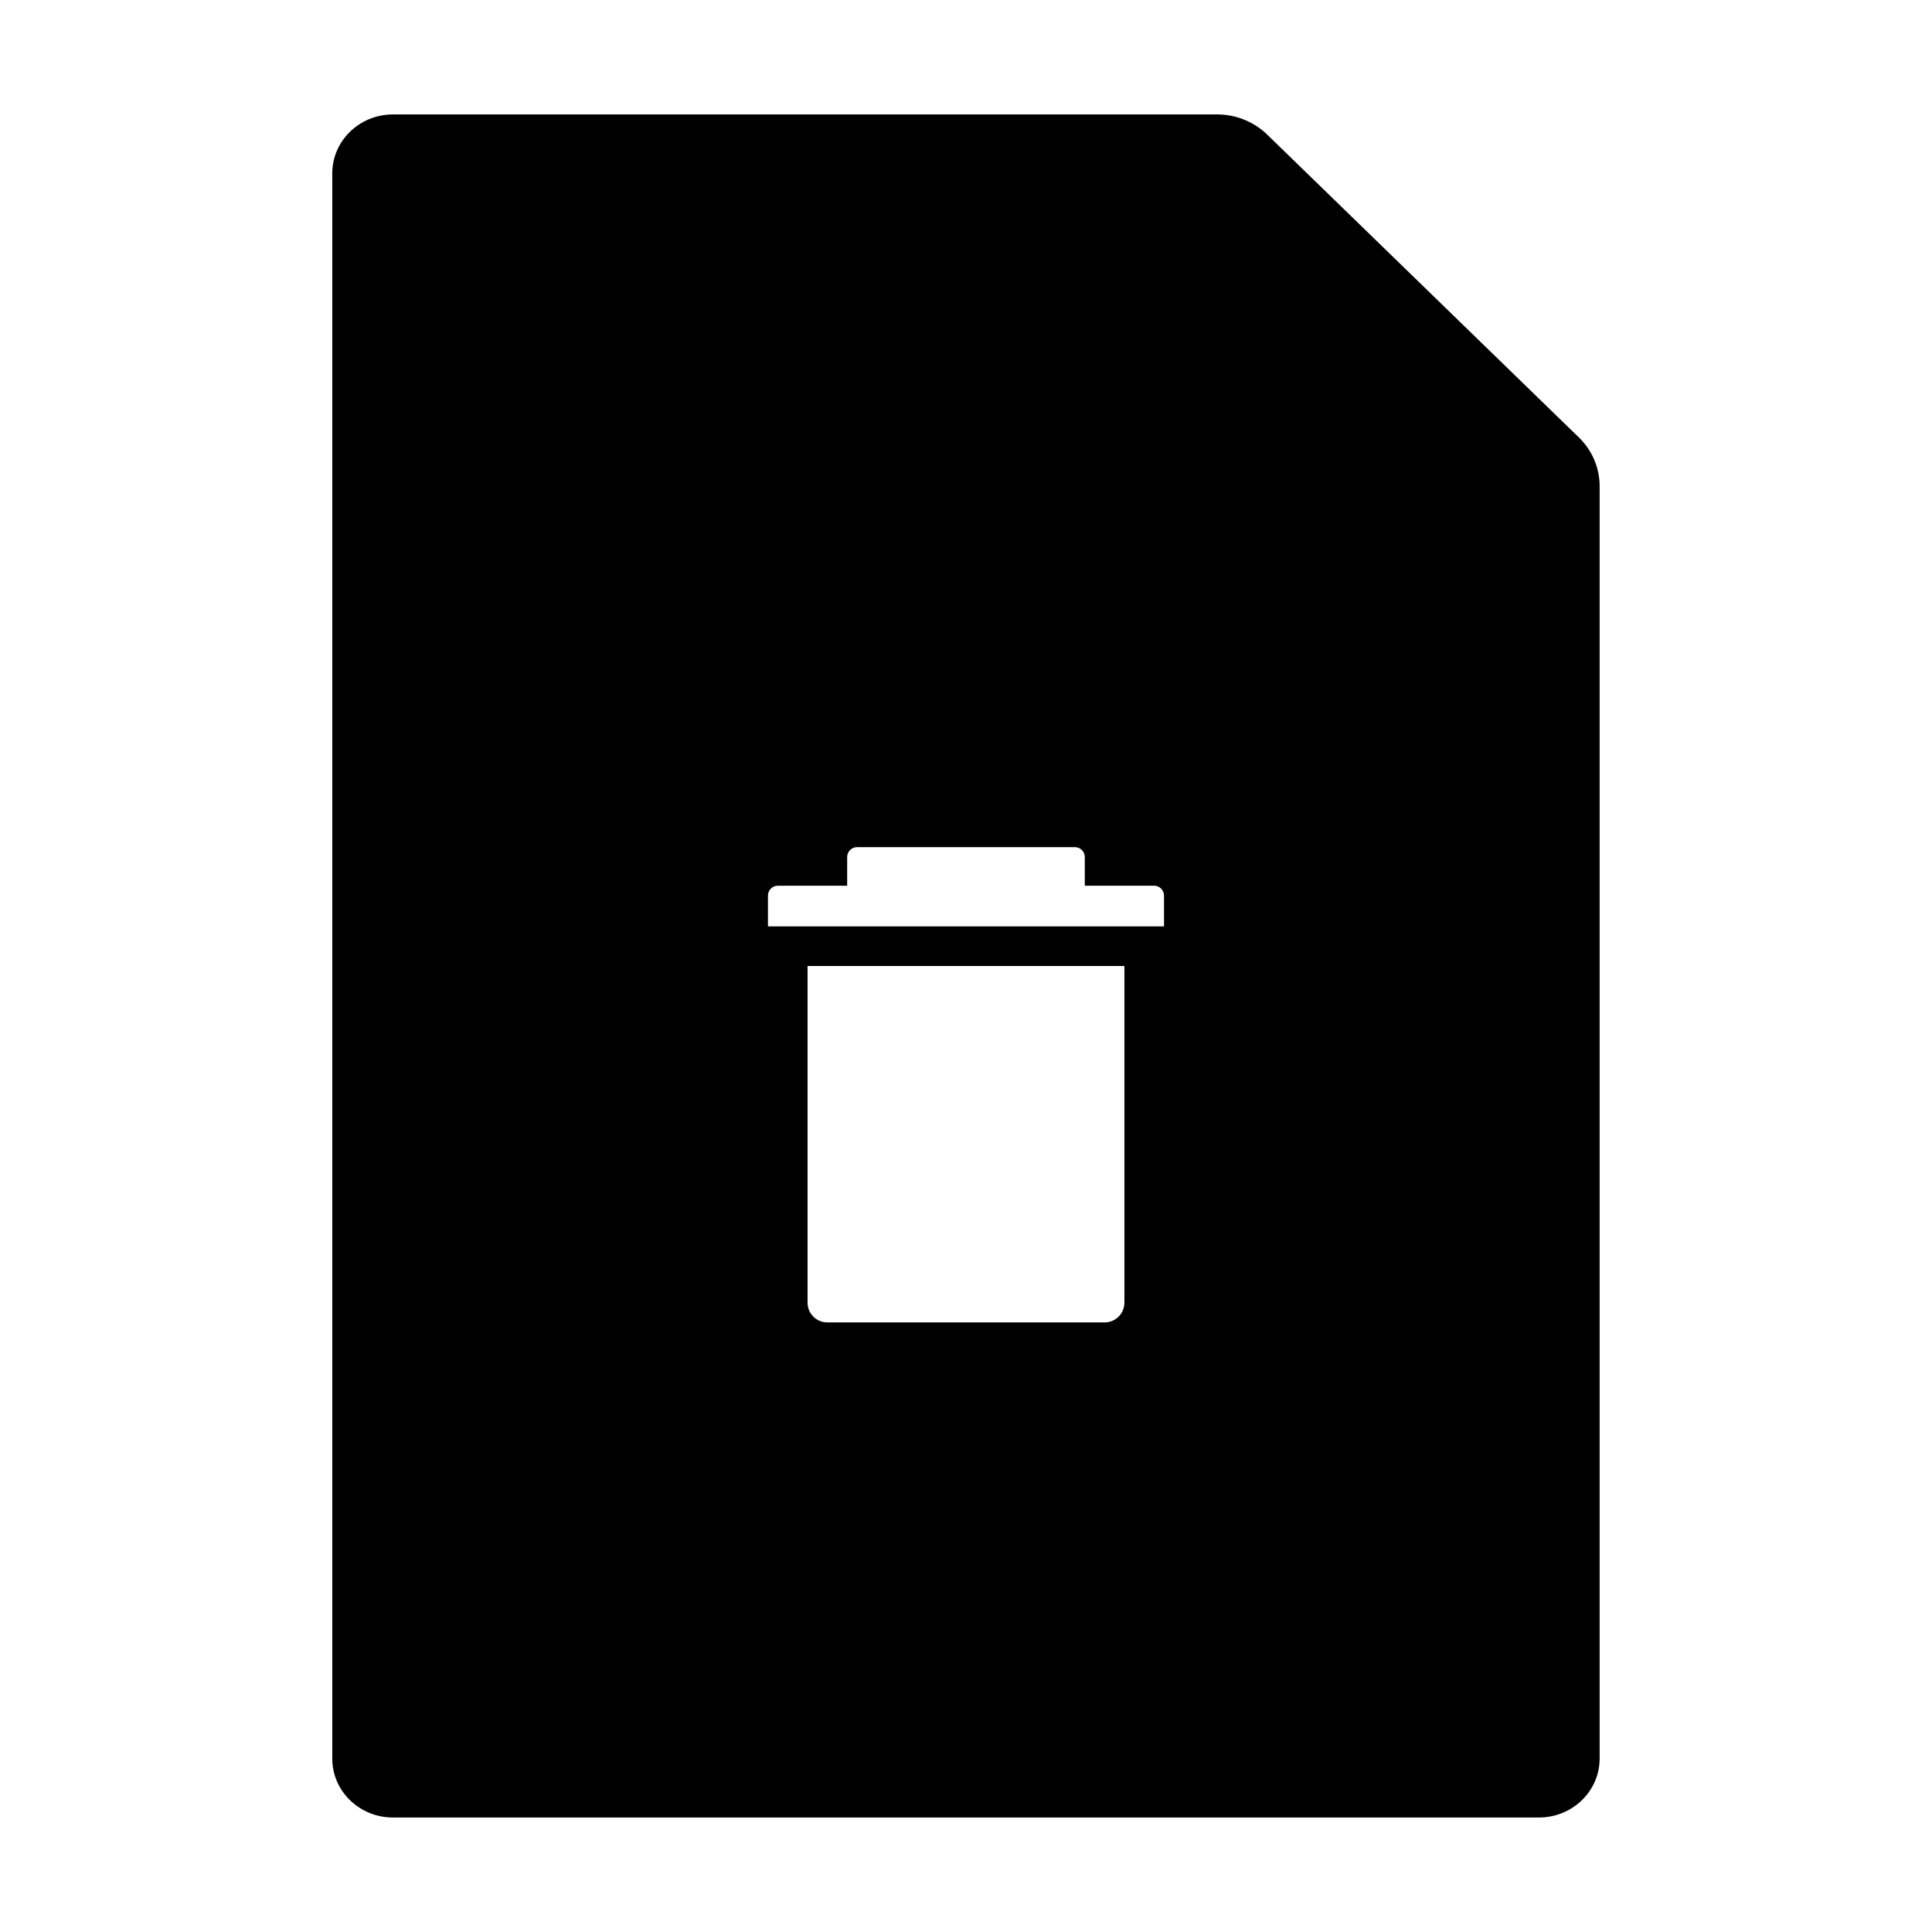 <?xml version="1.0" encoding="UTF-8"?>
<!-- Uploaded to: ICON Repo, www.svgrepo.com, Generator: ICON Repo Mixer Tools -->
<svg fill="#000000" width="800px" height="800px" version="1.1" viewBox="144 144 512 512" xmlns="http://www.w3.org/2000/svg">
 <path d="m441.98 489.21c0 2.898-2.352 5.246-5.246 5.246h-73.477c-2.898 0-5.246-2.352-5.246-5.246v-89.215h83.969zm10.496-99.711h-104.96v-8.148c0-1.449 1.176-2.625 2.625-2.625l18.367-0.004v-7.594c0-1.449 1.176-2.625 2.625-2.625h57.727c1.449 0 2.625 1.176 2.625 2.625v7.594h18.367c1.441 0 2.625 1.18 2.625 2.625zm14.066-215.17h-218.41c-8.879 0-16.078 6.996-16.078 15.625v420.08c0 8.629 7.199 15.625 16.078 15.625h303.71c8.879 0 16.078-6.996 16.078-15.625v-337.2c0-4.844-1.977-9.488-5.504-12.91l-82.598-80.254c-3.523-3.418-8.305-5.348-13.285-5.348z"/>
</svg>